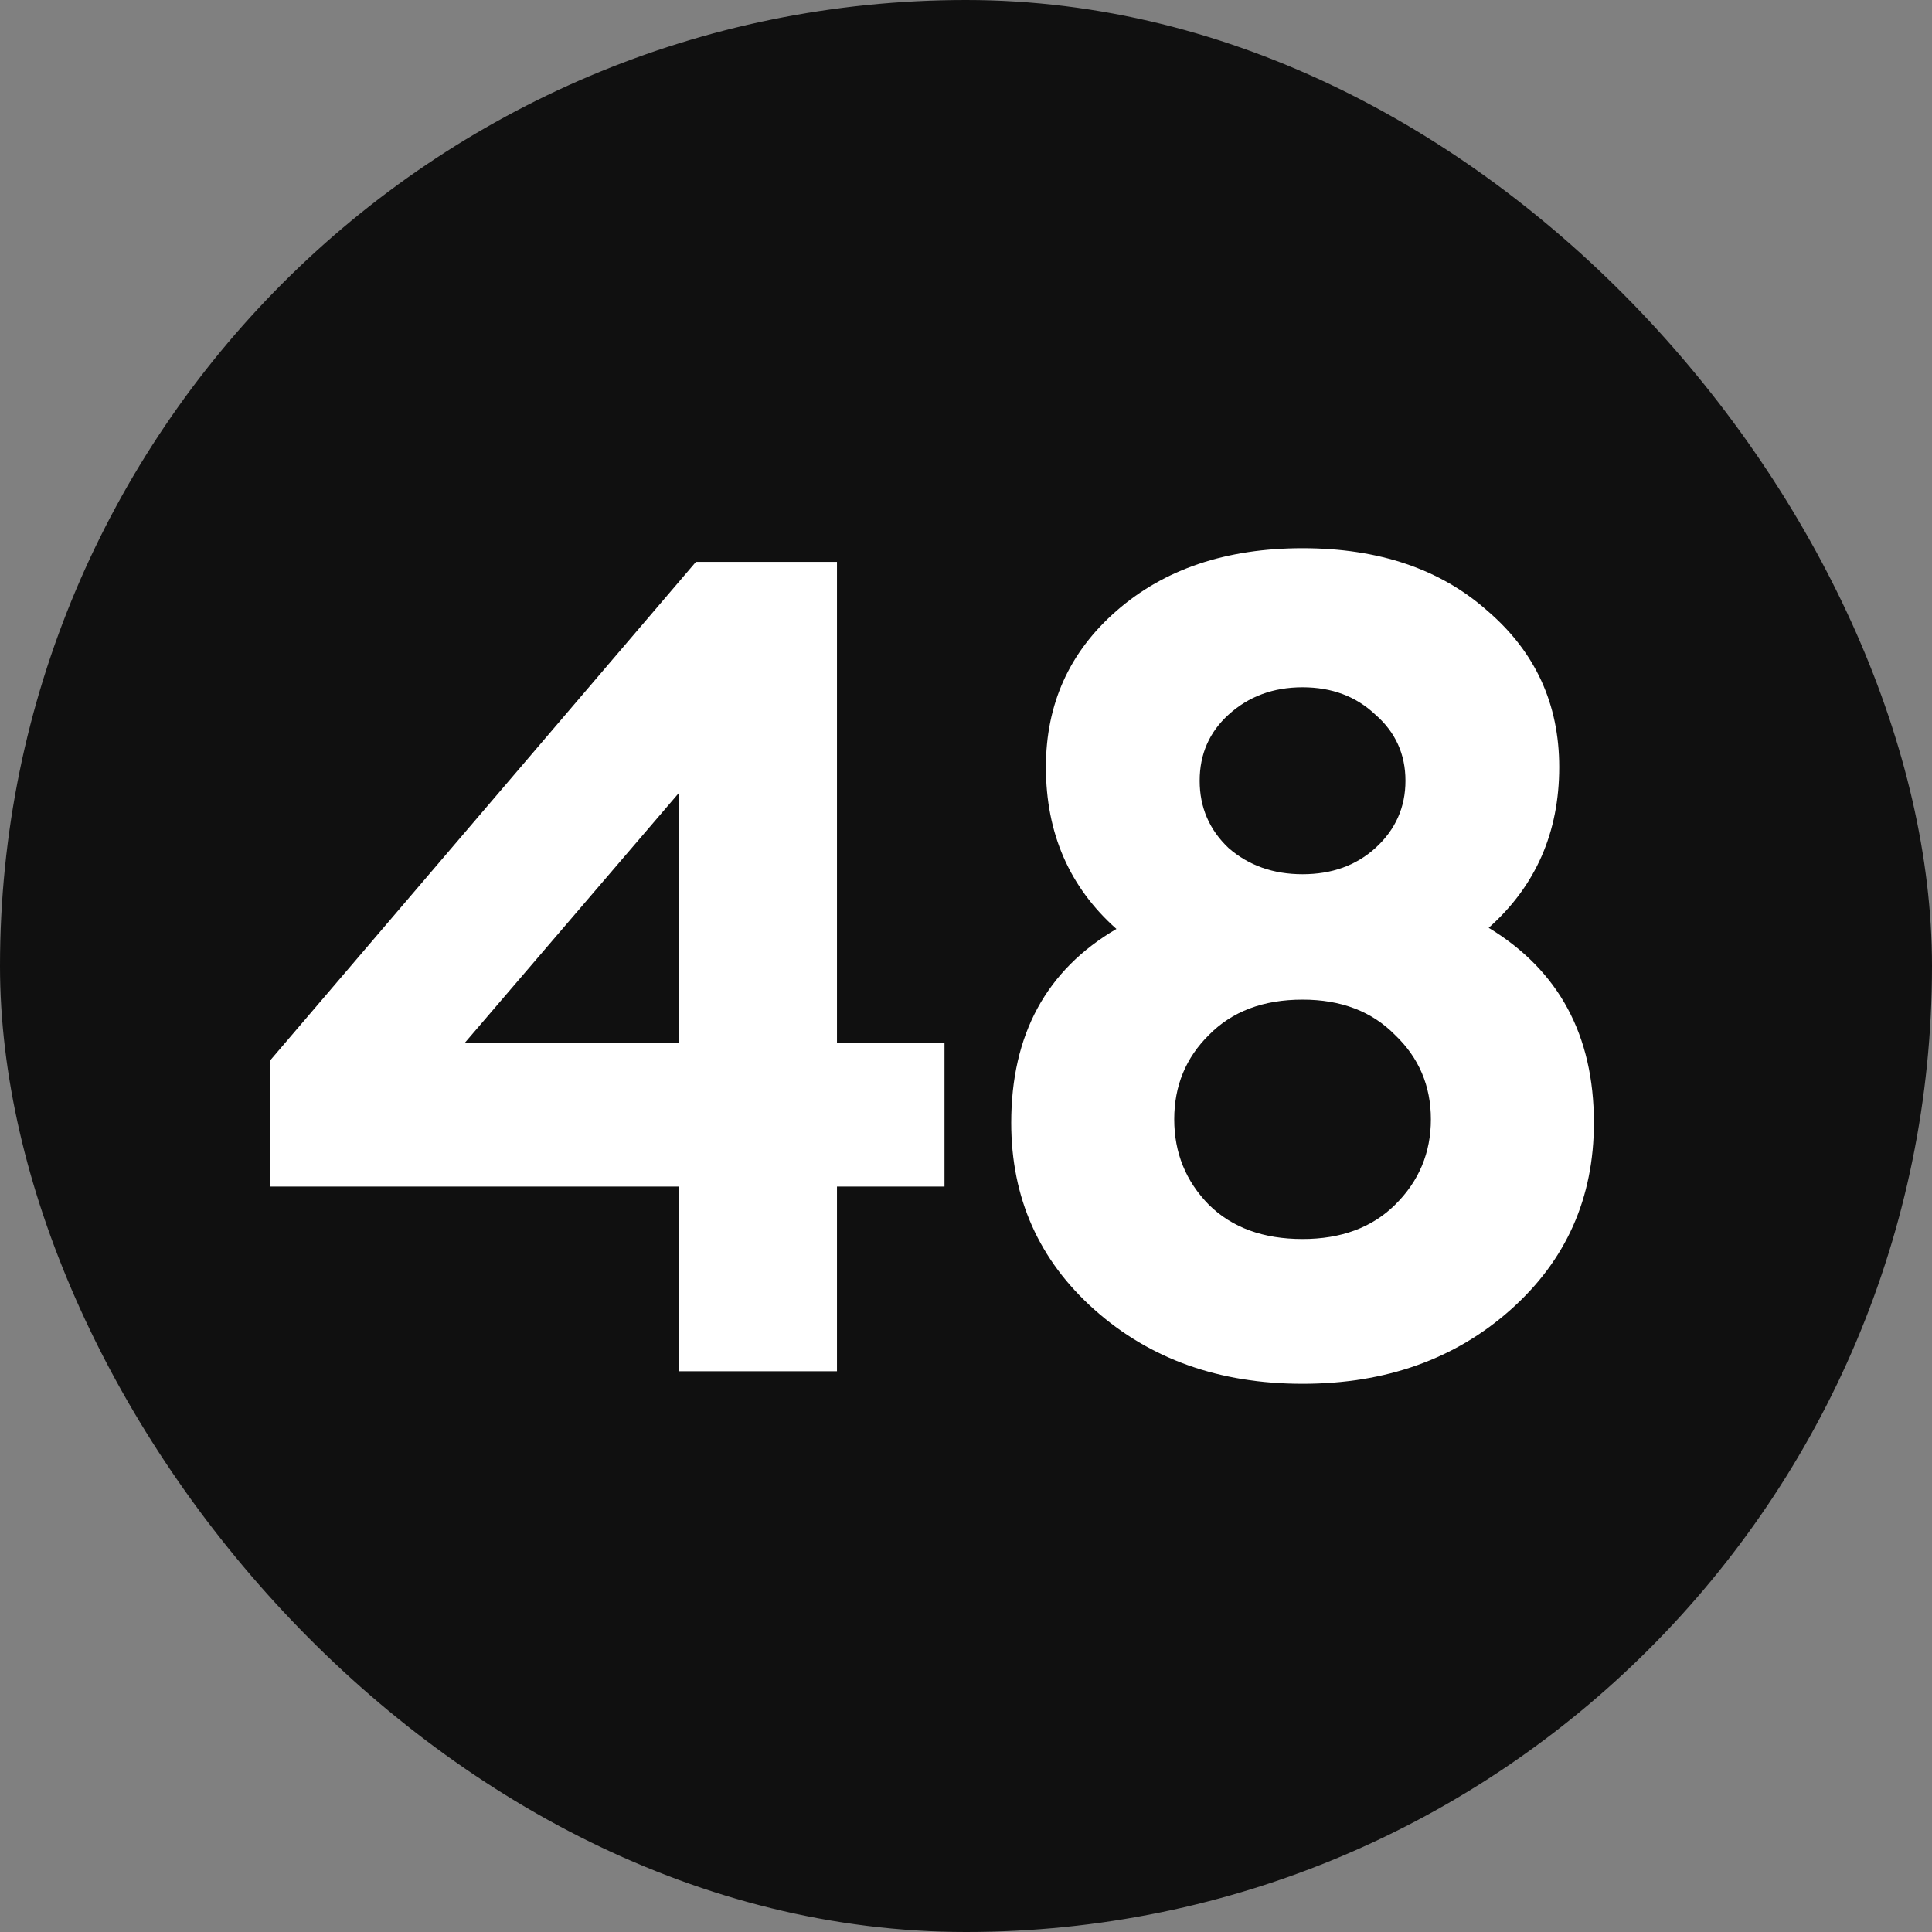 <?xml version="1.0" encoding="UTF-8"?>
<svg xmlns="http://www.w3.org/2000/svg" width="800" height="800" viewBox="0 0 800 800" fill="none">
  <rect x="0" y="0" width="800" height="800" fill="#808080" stroke="none"/>
  <rect width="800" height="800" rx="400" fill="#101010"></rect>
  <path d="M625.532 542.318C602.554 562.773 573.83 573 539.363 573C504.895 573 476.171 562.773 453.193 542.318C430.214 521.863 418.725 496.059 418.725 464.904C418.725 428.401 433.246 401.652 462.289 384.659C442.821 367.351 433.087 345.008 433.087 317.63C433.087 291.511 442.821 269.955 462.289 252.962C482.076 235.654 507.767 227 539.363 227C570.958 227 596.49 235.654 615.958 252.962C635.745 269.955 645.638 291.511 645.638 317.63C645.638 344.694 635.904 366.879 616.436 384.187C645.479 401.809 660 428.715 660 464.904C660 496.059 648.511 521.863 625.532 542.318ZM539.363 513.052C555.32 513.052 568.086 508.332 577.66 498.891C587.554 489.136 592.5 477.335 592.5 463.488C592.5 449.642 587.554 437.999 577.66 428.558C568.086 418.803 555.32 413.925 539.363 413.925C523.086 413.925 510.161 418.803 500.586 428.558C491.012 437.999 486.225 449.642 486.225 463.488C486.225 477.335 491.012 489.136 500.586 498.891C510.161 508.332 523.086 513.052 539.363 513.052ZM508.724 351.145C517.022 358.382 527.235 362.001 539.363 362.001C551.49 362.001 561.543 358.382 569.522 351.145C577.82 343.592 581.969 334.309 581.969 323.295C581.969 312.281 577.82 303.155 569.522 295.917C561.543 288.364 551.49 284.588 539.363 284.588C527.235 284.588 517.022 288.364 508.724 295.917C500.746 303.155 496.756 312.281 496.756 323.295C496.756 334.309 500.746 343.592 508.724 351.145Z" fill="white"></path>
  <path d="M280.988 567.808V491.338H112V438.943L288.169 232.664H346.573V431.862H391.094V491.338H346.573V567.808H280.988ZM192.425 431.862H280.988V328.487L192.425 431.862Z" fill="white"></path>
</svg>

